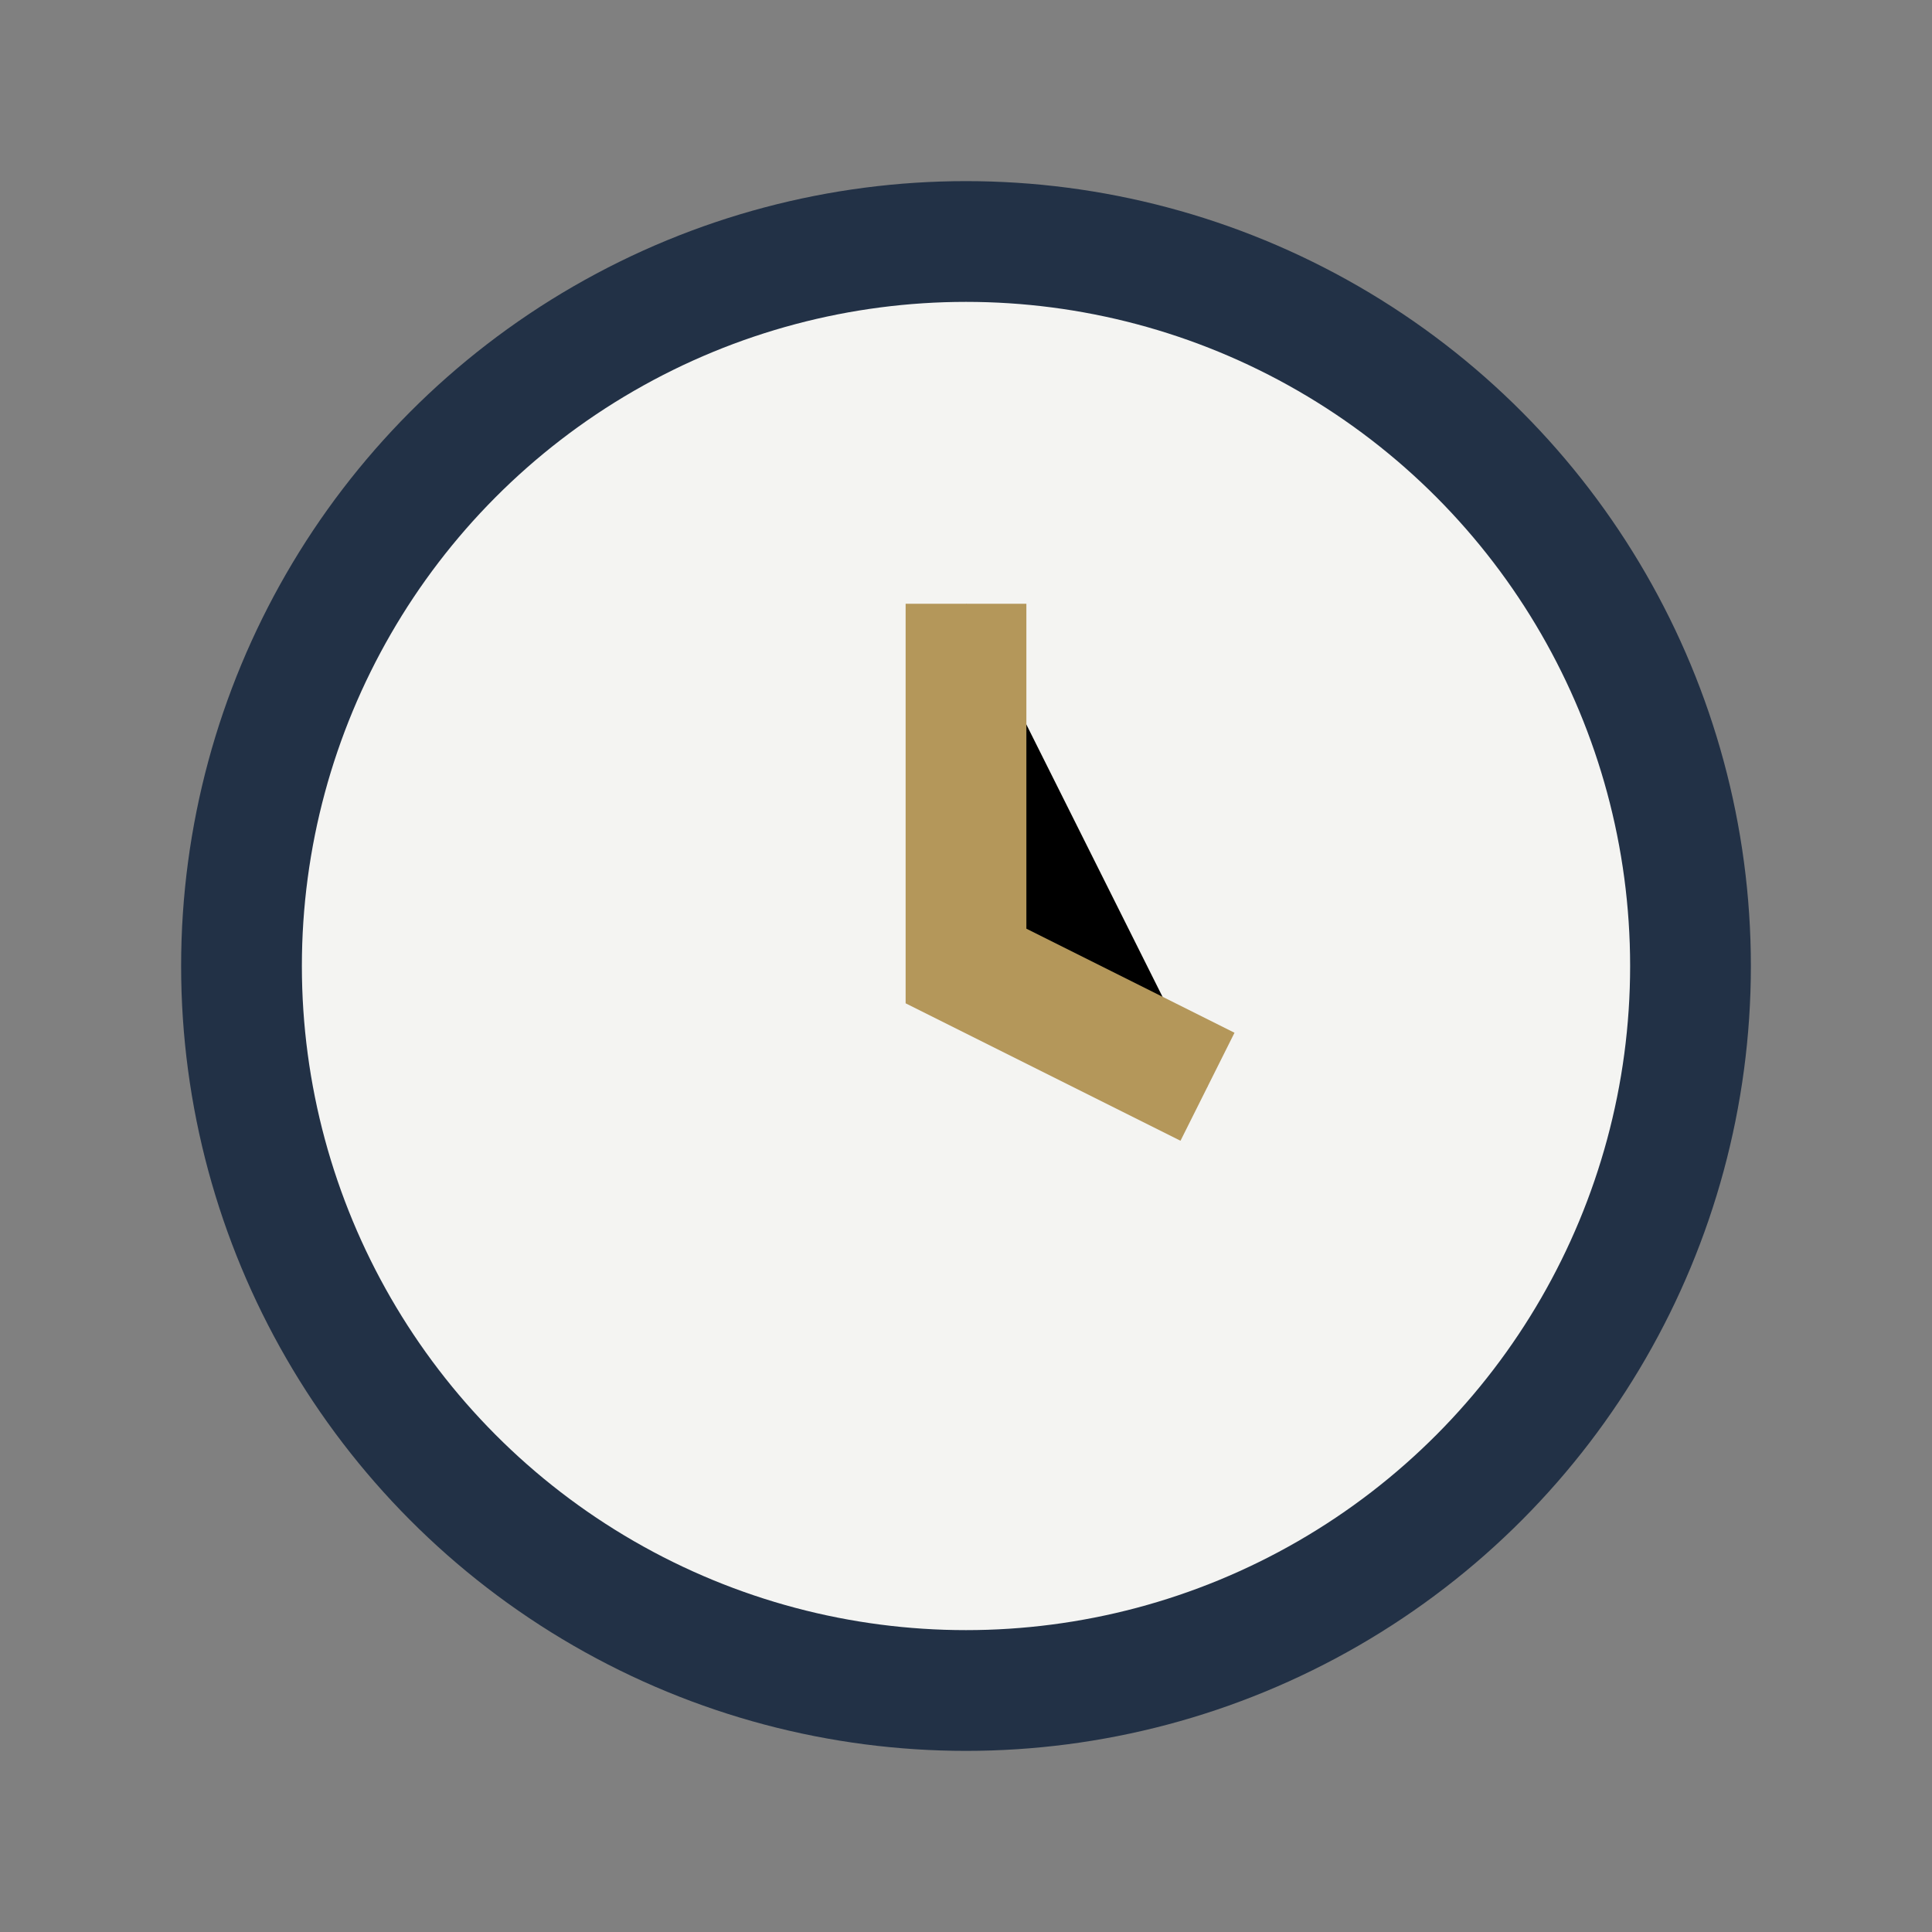 <?xml version="1.0" encoding="UTF-8"?>
<svg xmlns="http://www.w3.org/2000/svg" width="32" height="32" viewBox="0 0 32 32"><rect x="0" y="0" width="32" height="32" fill="#808080" stroke="none"/><circle cx="16" cy="16" r="12" fill="#F4F4F2" stroke="#223146" stroke-width="2"/><path d="M16 10v6l4 2" stroke="#B4975A" stroke-width="2"/></svg>